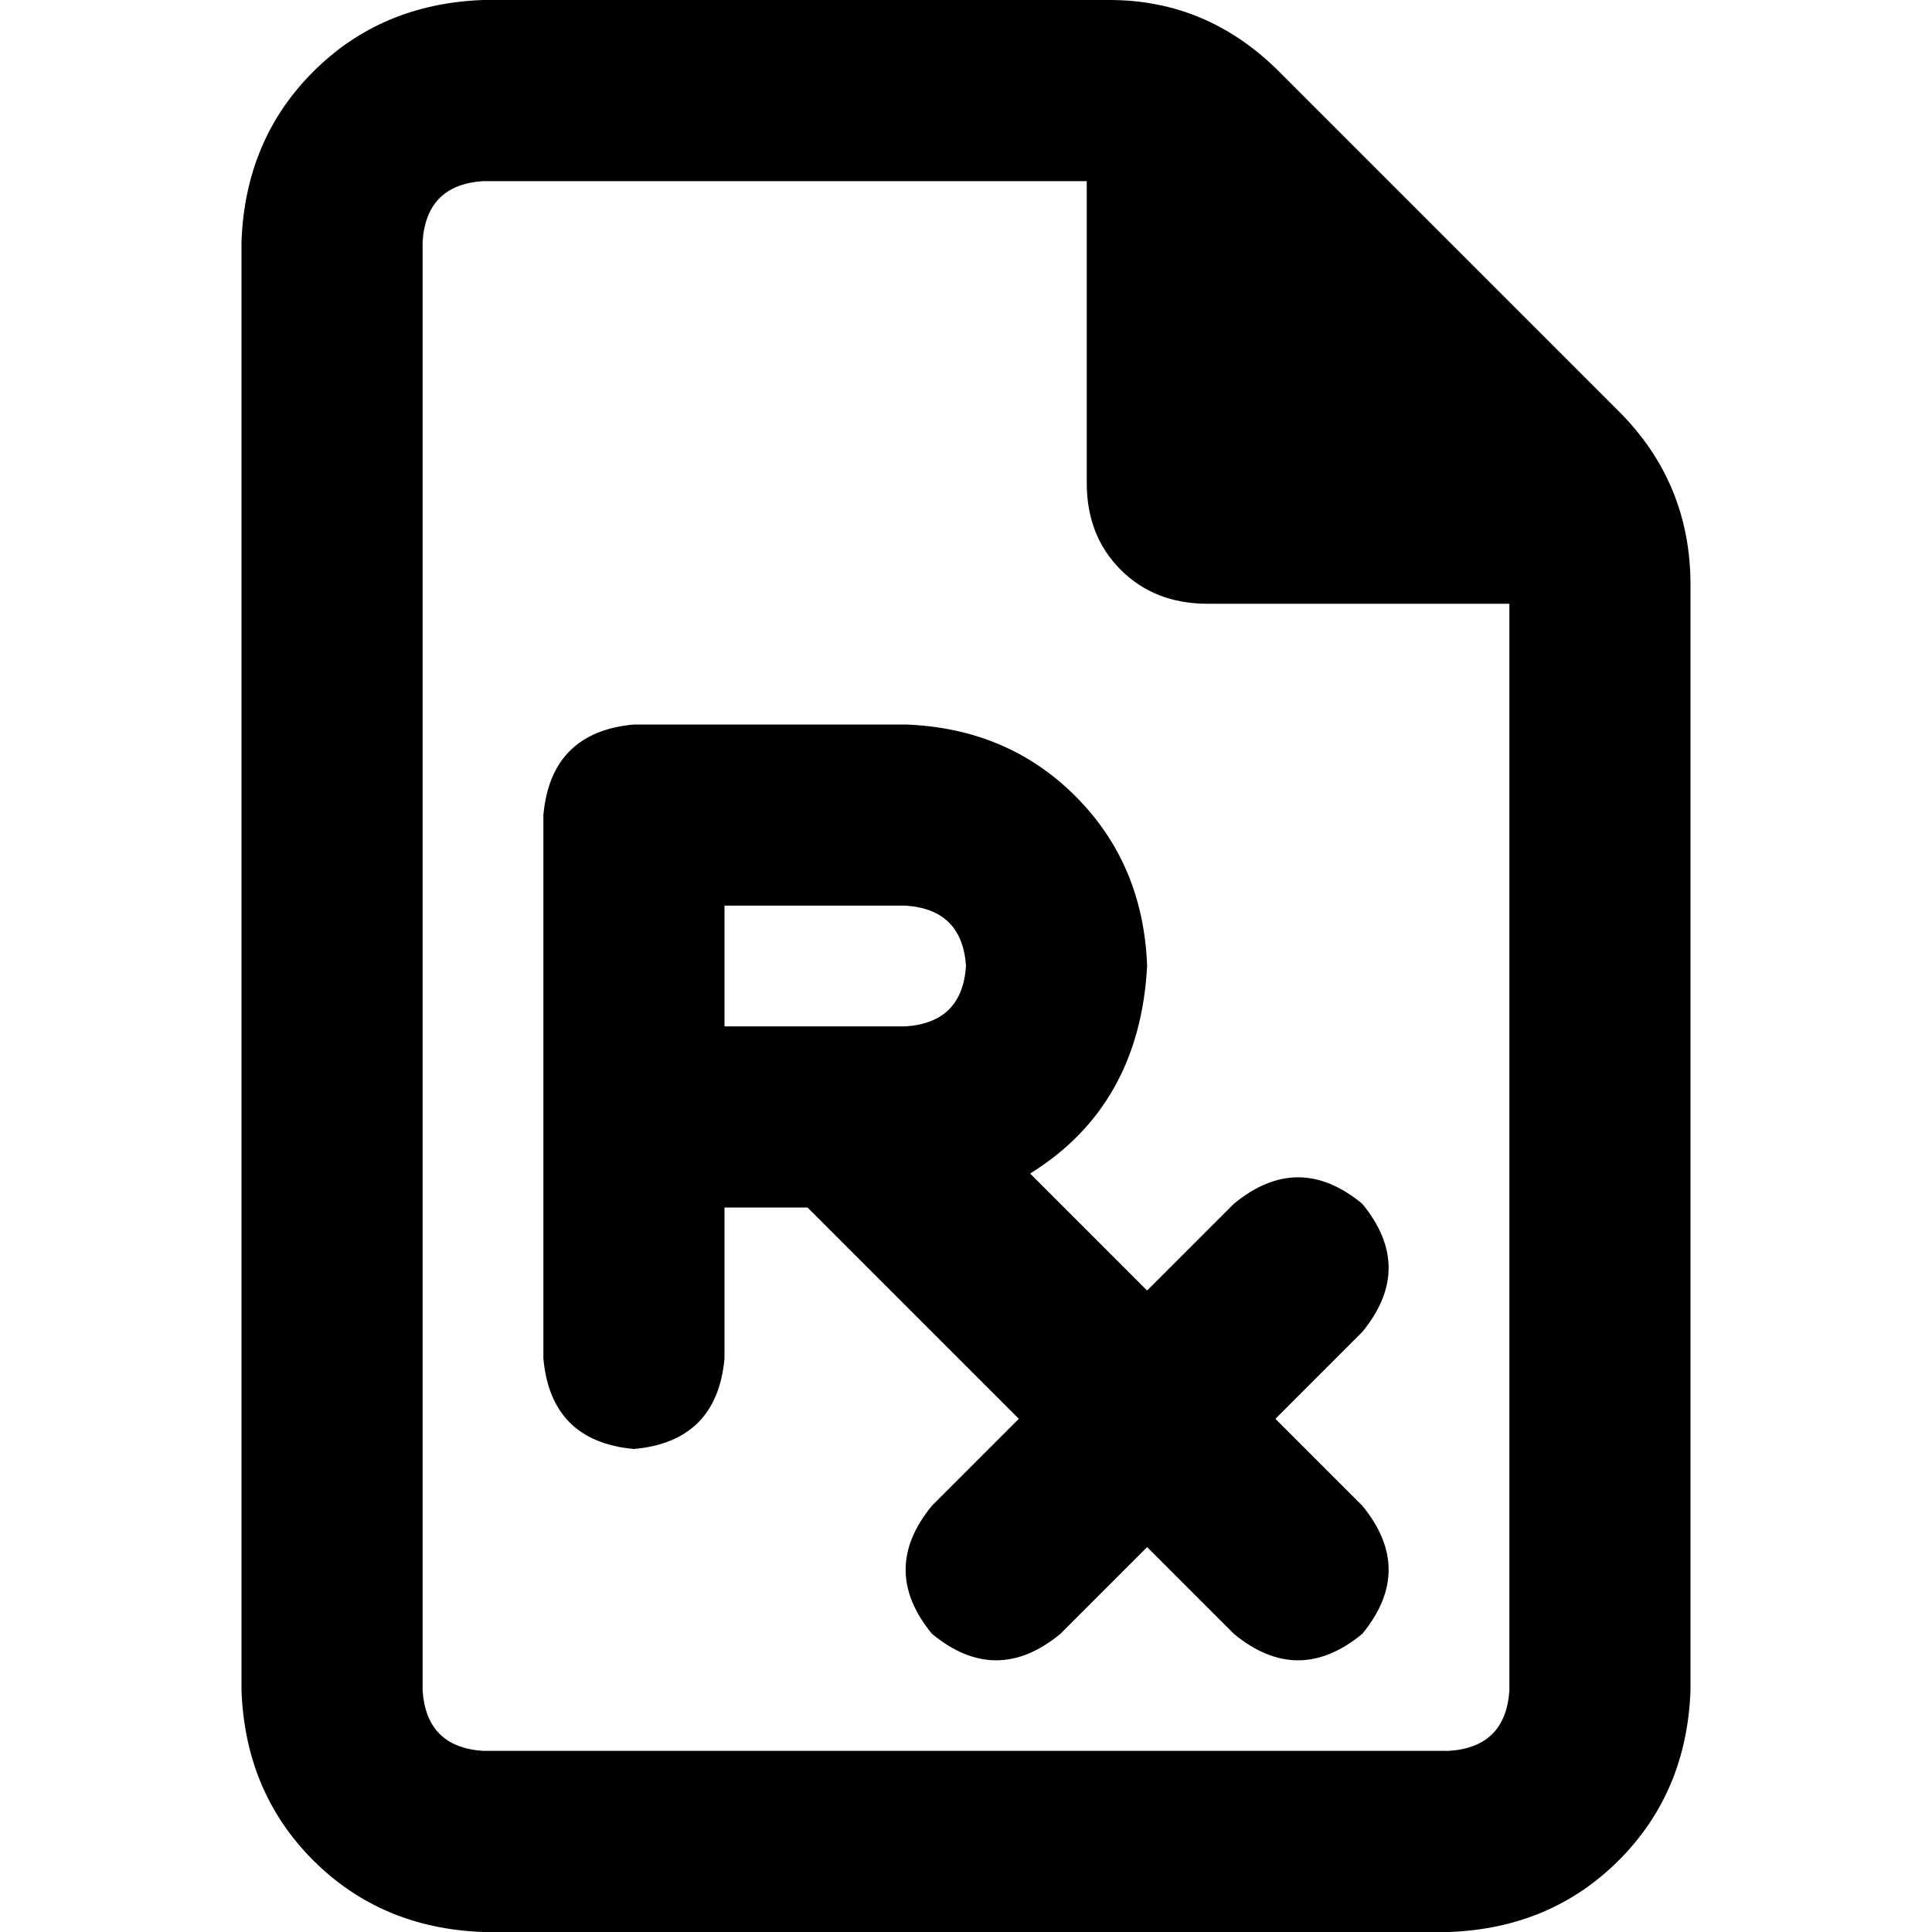 <svg xmlns="http://www.w3.org/2000/svg" viewBox="0 0 512 512">
  <path d="M 112 448 L 112 64 L 112 448 L 112 64 Q 113 49 128 48 L 288 48 L 288 48 L 288 128 L 288 128 Q 288 142 297 151 Q 306 160 320 160 L 400 160 L 400 160 L 400 448 L 400 448 Q 399 463 384 464 L 128 464 L 128 464 Q 113 463 112 448 L 112 448 Z M 128 0 Q 101 1 83 19 L 83 19 L 83 19 Q 65 37 64 64 L 64 448 L 64 448 Q 65 475 83 493 Q 101 511 128 512 L 384 512 L 384 512 Q 411 511 429 493 Q 447 475 448 448 L 448 155 L 448 155 Q 448 128 429 109 L 339 19 L 339 19 Q 320 0 294 0 L 128 0 L 128 0 Z M 168 192 Q 146 194 144 216 L 144 296 L 144 296 L 144 360 L 144 360 Q 146 382 168 384 Q 190 382 192 360 L 192 320 L 192 320 L 214 320 L 214 320 Q 214 320 215 321 Q 215 321 215 321 L 270 376 L 270 376 L 247 399 L 247 399 Q 233 416 247 433 Q 264 447 281 433 L 304 410 L 304 410 L 327 433 L 327 433 Q 344 447 361 433 Q 375 416 361 399 L 338 376 L 338 376 L 361 353 L 361 353 Q 375 336 361 319 Q 344 305 327 319 L 304 342 L 304 342 L 273 311 L 273 311 Q 302 293 304 256 Q 303 229 285 211 Q 267 193 240 192 L 168 192 L 168 192 Z M 240 272 L 192 272 L 240 272 L 192 272 L 192 240 L 192 240 L 240 240 L 240 240 Q 255 241 256 256 Q 255 271 240 272 L 240 272 Z" />
</svg>